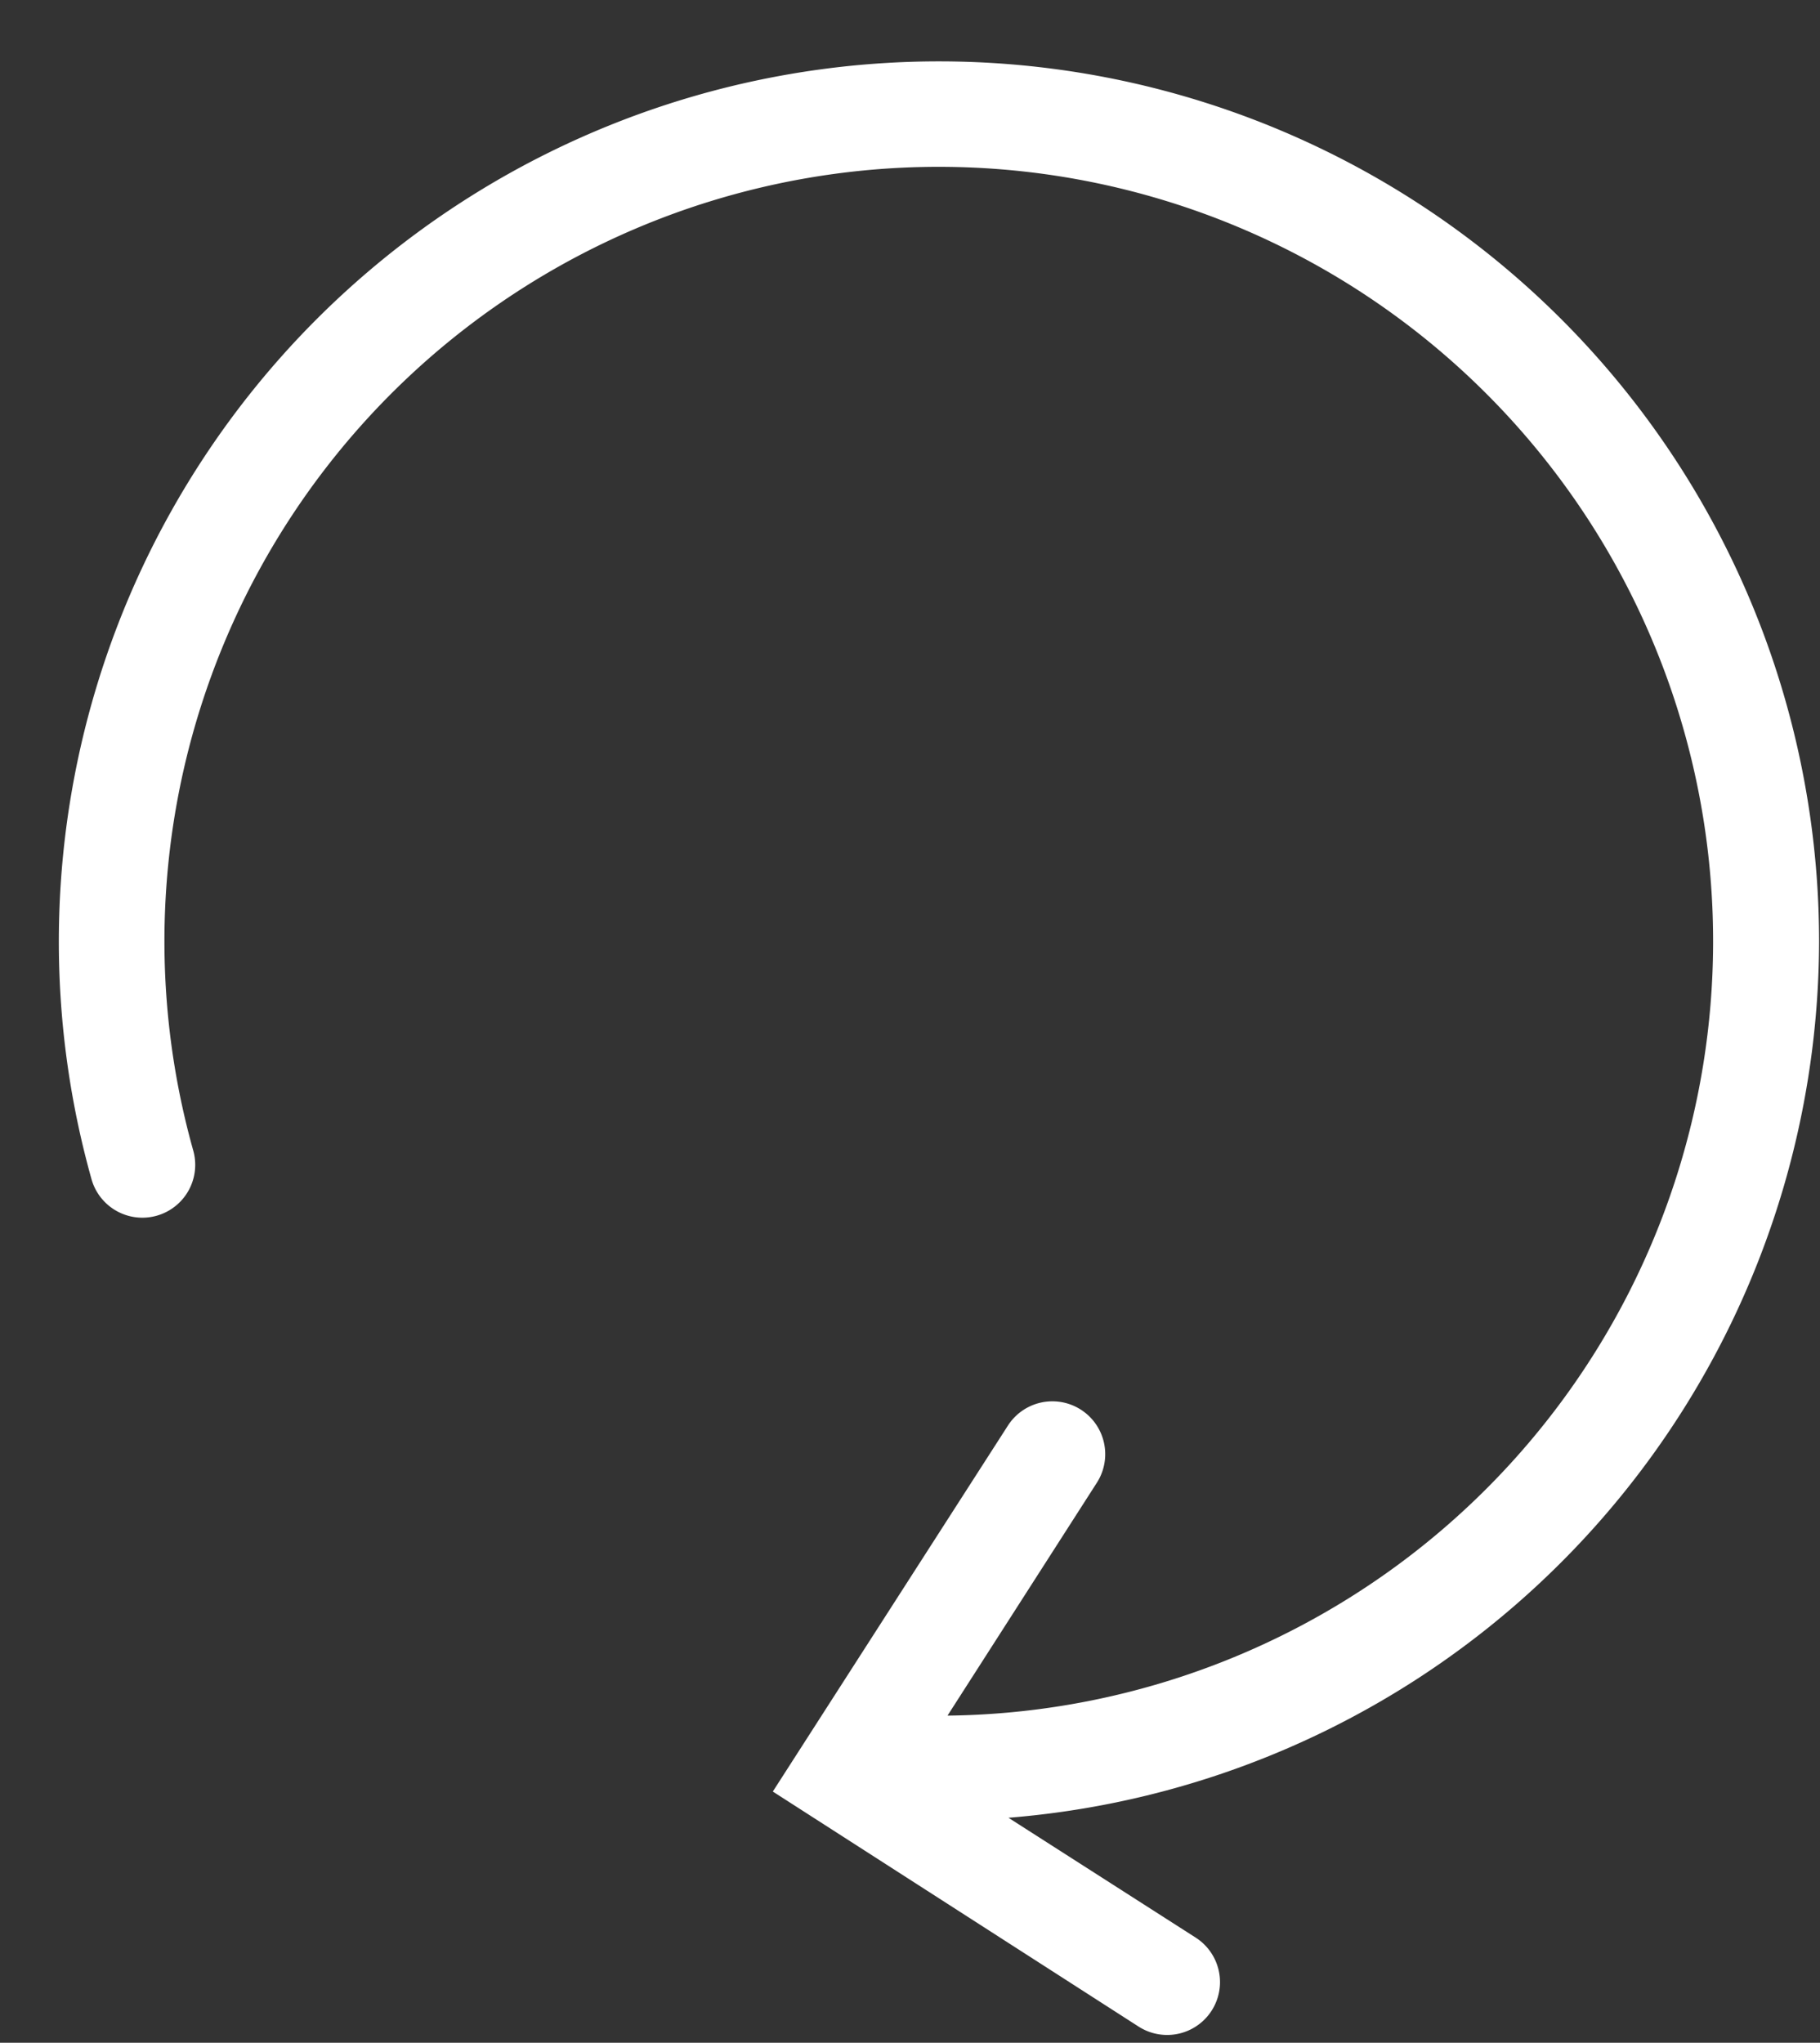 <?xml version="1.0" encoding="UTF-8" standalone="no"?><svg xmlns="http://www.w3.org/2000/svg" xmlns:xlink="http://www.w3.org/1999/xlink" data-name="Layer 1" fill="#ffffff" height="67" preserveAspectRatio="xMidYMid meet" version="1" viewBox="19.2 15.6 59.7 67.0" width="59.7" zoomAndPan="magnify"><rect x="19.2" y="15.6" width="59.7" height="67.0" fill="#333333" stroke="none"/><g id="change1_1"><path d="M78.87,46.49A28.87,28.87,0,1,0,22.2,54.27a1.73,1.73,0,0,0,3.34-.93A25.4,25.4,0,1,1,50.28,71.87l4.9-7.64a1.73,1.73,0,1,0-2.92-1.87l-7.71,12,12,7.71a1.73,1.73,0,0,0,1.87-2.92l-6.14-3.93A28.9,28.9,0,0,0,78.87,46.49Z"/></g></svg>